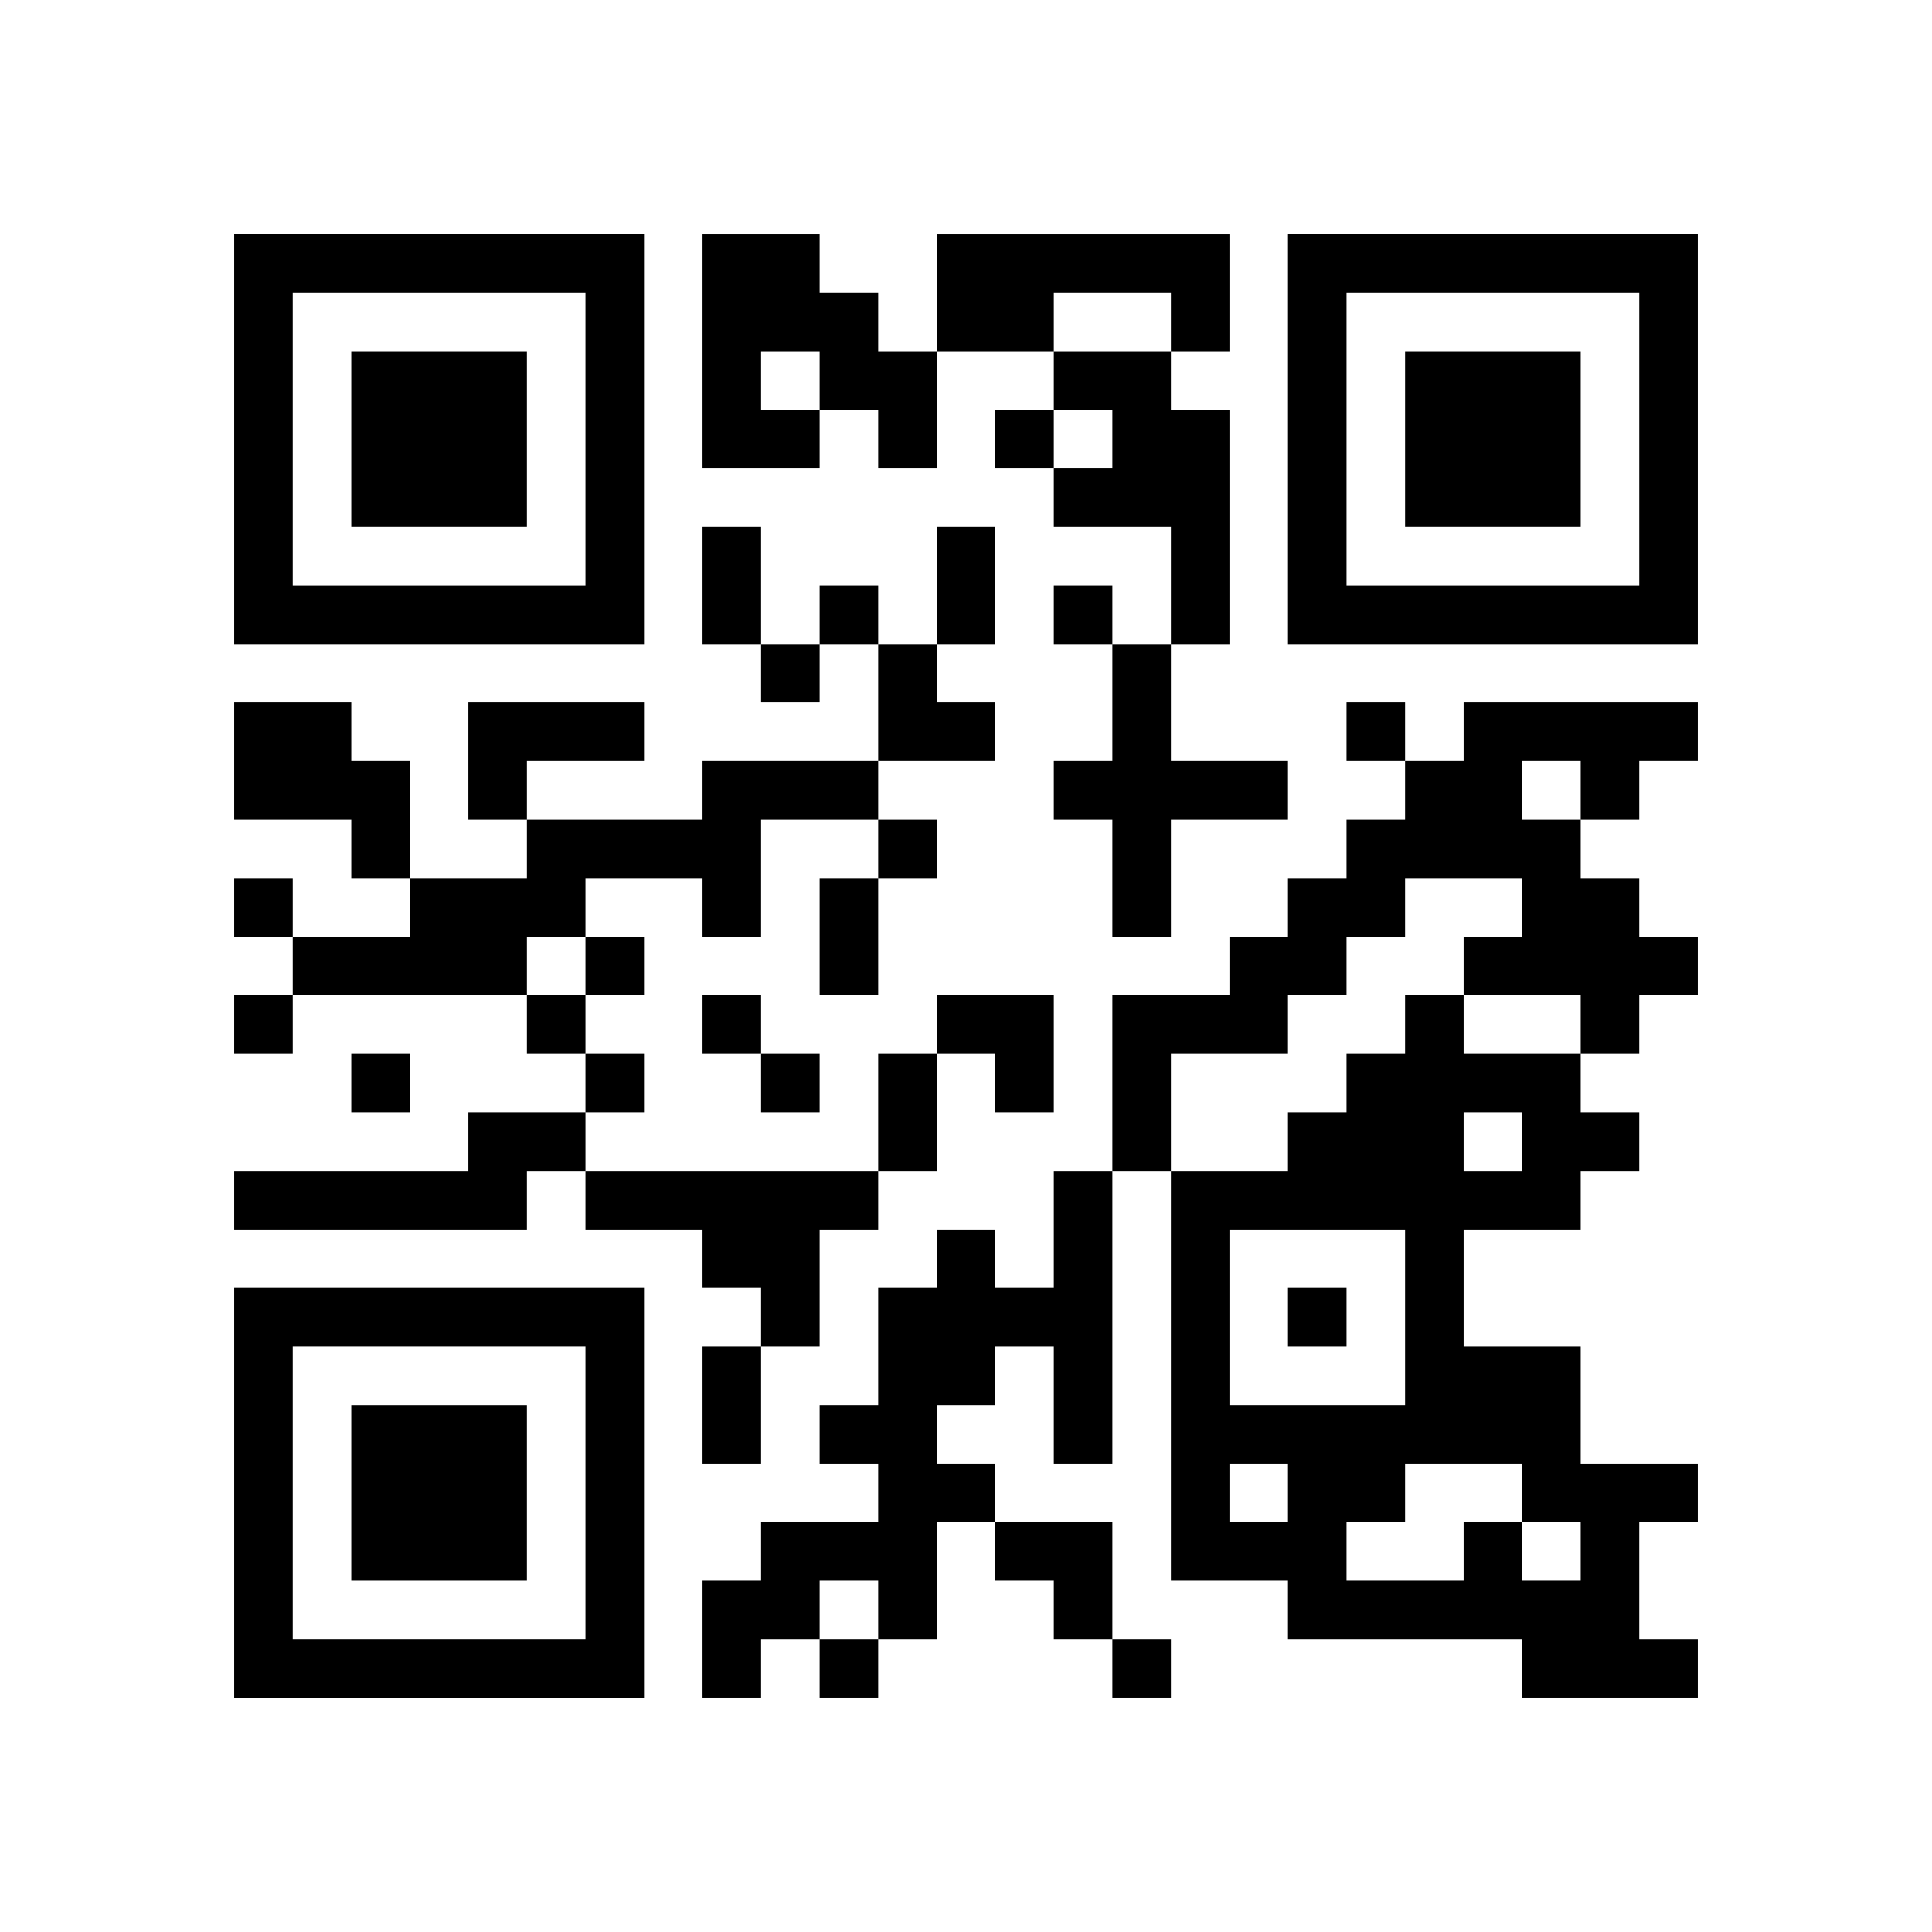 <?xml version="1.0" encoding="UTF-8" standalone="no"?>
<svg version="1.1" id="Layer_1" xmlns="http://www.w3.org/2000/svg" xmlns:xlink="http://www.w3.org/1999/xlink" x="0px" y="0px"
						viewBox="-4 -4 33 33" width="132" height="132" style="enable-background:new 0 0 550 550;" xml:space="preserve"><symbol id="tracker"><path d="m 0 7 0 7 7 0 0 -7 -7 0 z m 1 1 5 0 0 5 -5 0 0 -5 z m 1 1 0 3 3 0 0 -3 -3 0 z" style="fill:#000000;stroke:none"></path></symbol>
<use x="0" y="-7" xlink:href="#tracker"></use>
<use x="0" y="11" xlink:href="#tracker"></use>
<use x="18" y="-7" xlink:href="#tracker"></use>
<path d="M8,0 h2v1h1v1h1v2h-1v-1h-1v1h-2v-4 M9,2 v1h1v-1h-1 M12,0 h5v2h-1v-1h-2v1h-2v-2 M14,2 h2v1h1v4h-1v-2h-2v-1h1v-1h-1v-1 M15,7 h1v2h2v1h-2v2h-1v-2h-1v-1h1v-2 M0,8 h2v1h1v2h-1v-1h-2v-2 M4,8 h3v1h-2v1h-1v-2 M21,8 h4v1h-1v1h-1v1h1v1h1v1h-1v1h-1v-1h-2v-1h1v-1h-2v1h-1v1h-1v1h-2v2h-1v-3h2v-1h1v-1h1v-1h1v-1h1v-1 M22,9 v1h1v-1h-1 M8,9 h3v1h-2v2h-1v-1h-2v1h-1v1h-4v-1h2v-1h2v-1h3v-1 M4,15 h2v1h-1v1h-5v-1h4v-1 M6,16 h5v1h-1v2h-1v-1h-1v-1h-2v-1 M14,16 h1v5h-1v-2h-1v1h-1v1h1v1h-1v2h-1v-1h-1v1h-1v1h-1v-2h1v-1h2v-1h-1v-1h1v-2h1v-1h1v1h1v-2 M21,22 h1v1h1v-1h-1v-1h-2v1h-1v1h2v-1 M21,15 v1h1v-1h-1 M23,16 v1h-2v2h2v2h2v1h-1v2h1v1h-3v-1h-4v-1h-2v-7h2v-1h1v-1h1v-1h1v1h2v1h1v1h-1 M17,17 v3h3v-3h-3 M17,21 v1h1v-1h-1 M13,3 v1h1v-1h-1 M10,6 v1h1v-1h-1 M14,6 v1h1v-1h-1 M9,7 v1h1v-1h-1 M19,8 v1h1v-1h-1 M11,10 v1h1v-1h-1 M0,11 v1h1v-1h-1 M6,12 v1h1v-1h-1 M0,13 v1h1v-1h-1 M5,13 v1h1v-1h-1 M8,13 v1h1v-1h-1 M2,14 v1h1v-1h-1 M6,14 v1h1v-1h-1 M9,14 v1h1v-1h-1 M18,18 v1h1v-1h-1 M10,24 v1h1v-1h-1 M15,24 v1h1v-1h-1 M8,5 h1v2h-1v-2 M12,5 h1v2h-1v-2 M10,11 h1v2h-1v-2 M11,14 h1v2h-1v-2 M8,19 h1v2h-1v-2 M11,7 h1v1h1v1h-2z M12,13 h2v2h-1v-1h-1z M13,22 h2v2h-1v-1h-1z" style="fill:#000000;stroke:none" ></path></svg>